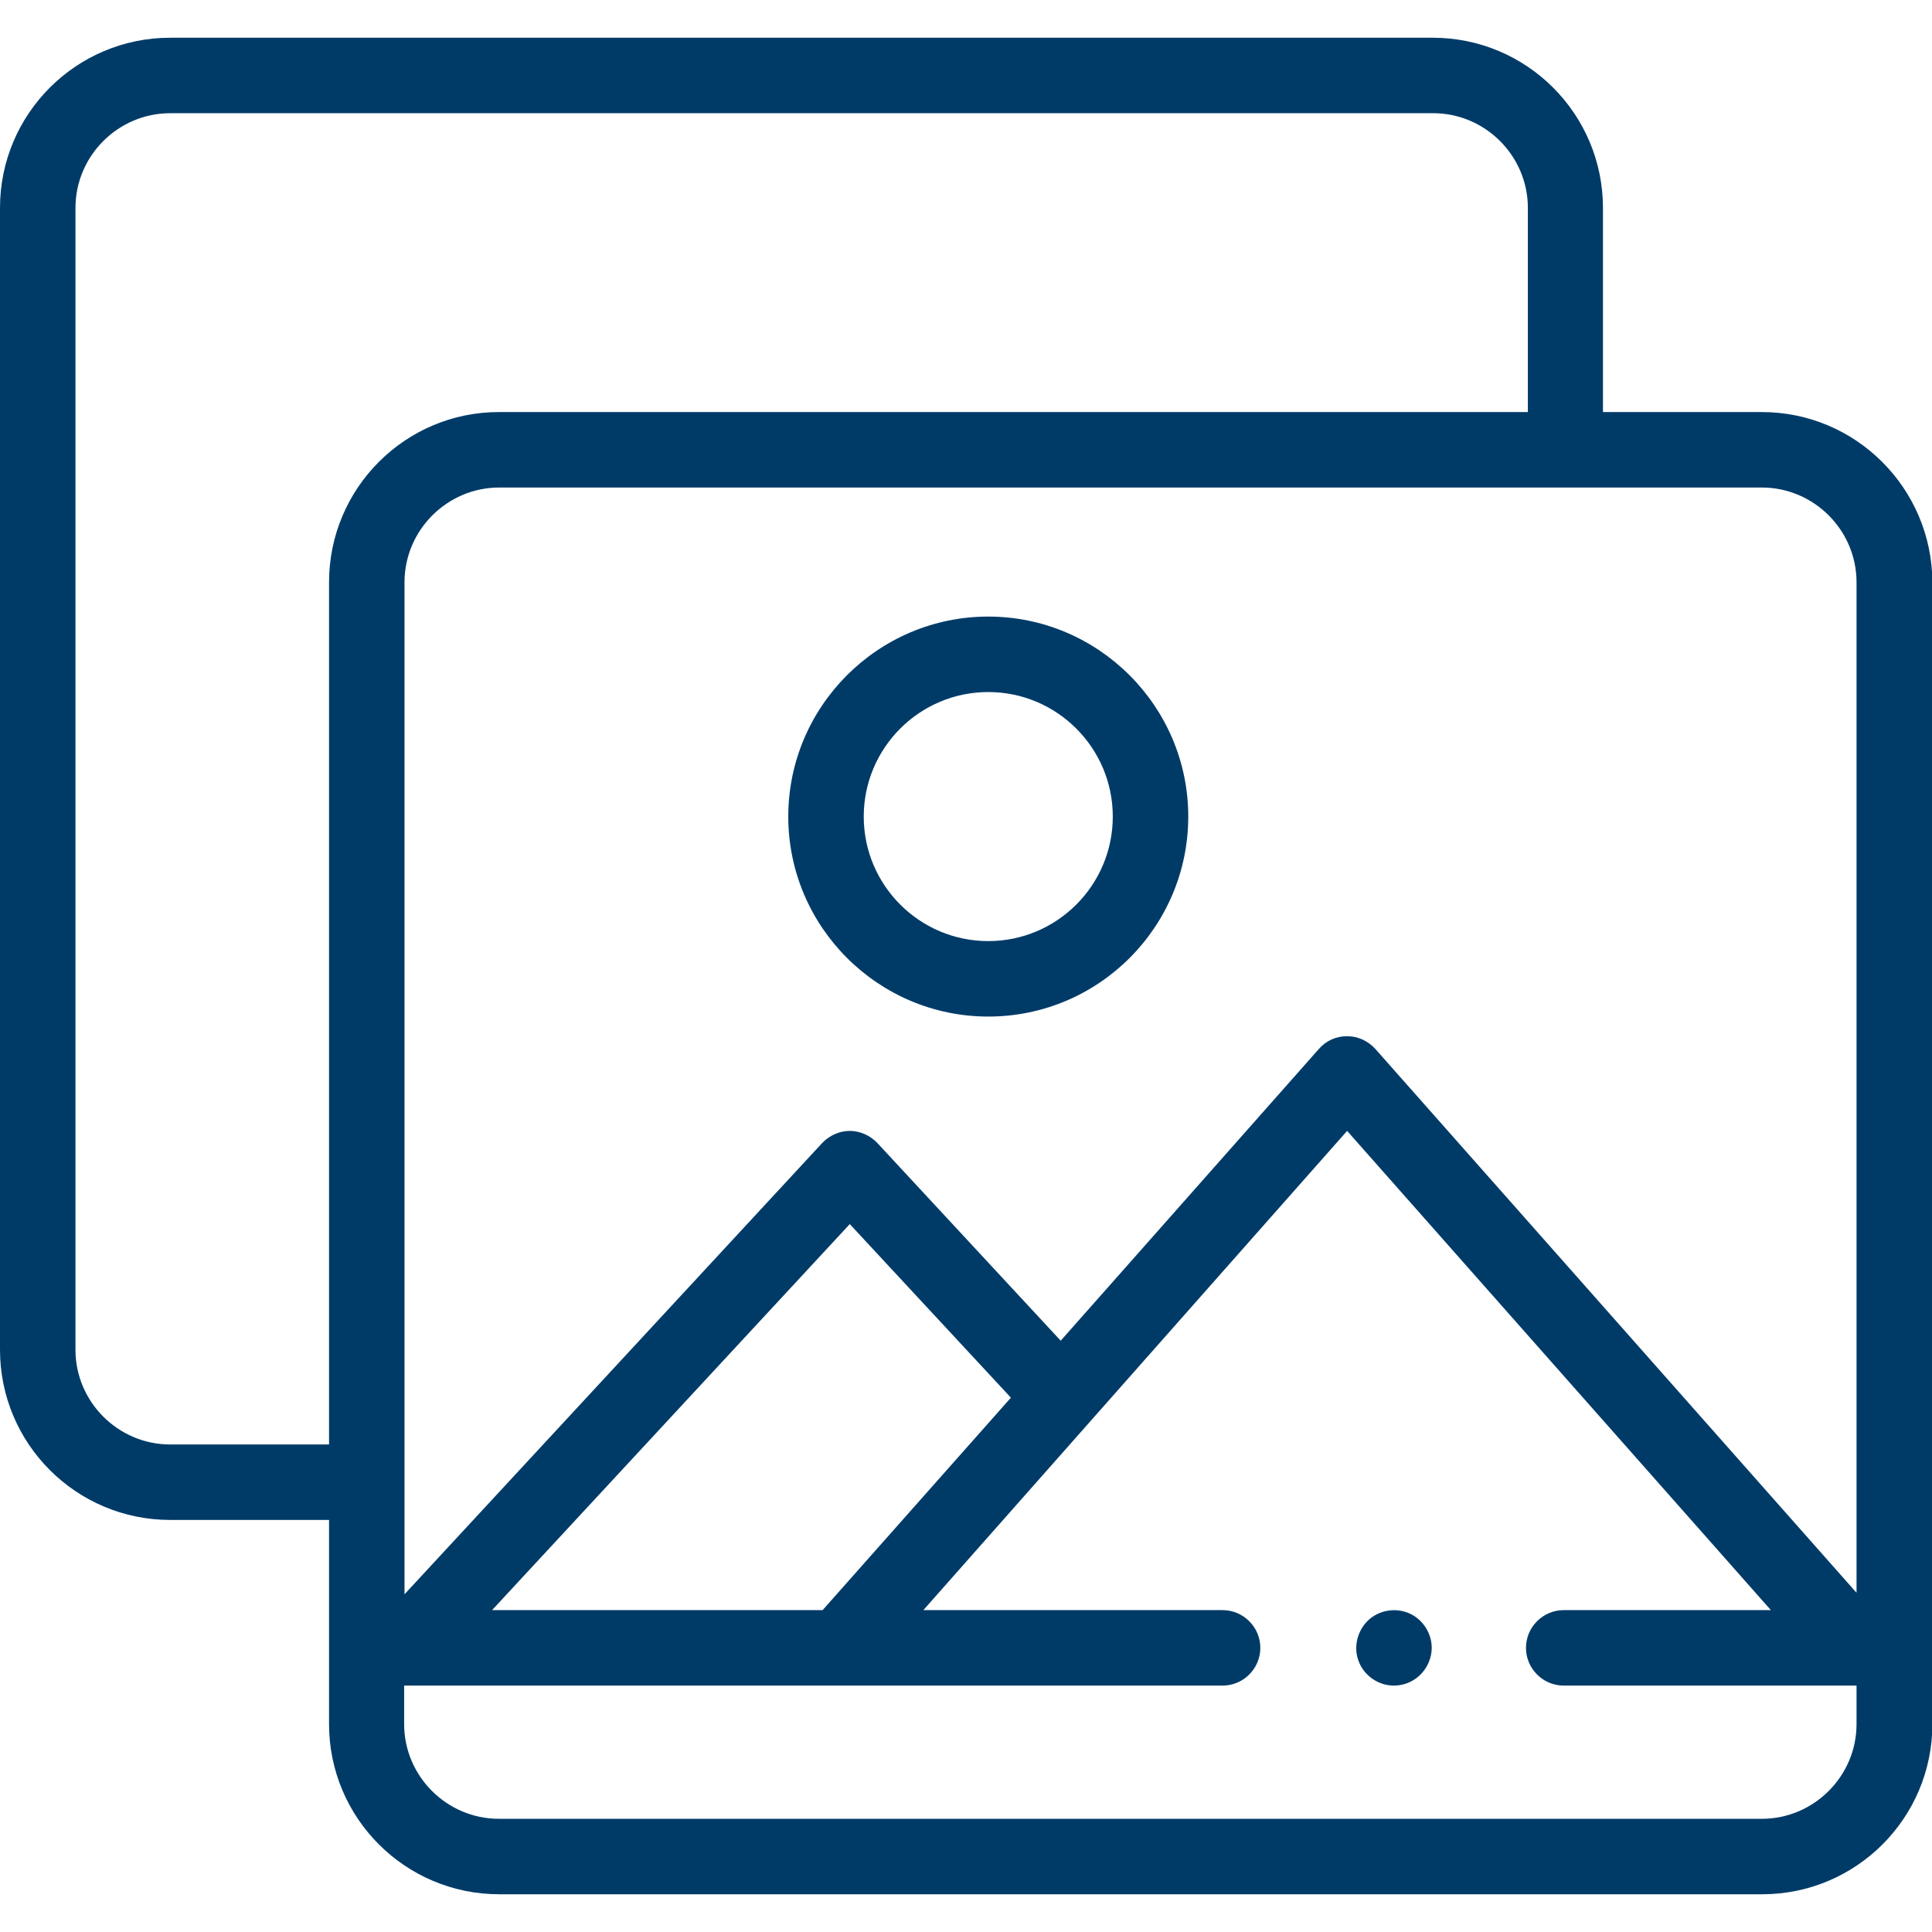 <?xml version="1.0" encoding="utf-8"?>
<!-- Generator: Adobe Illustrator 25.1.0, SVG Export Plug-In . SVG Version: 6.00 Build 0)  -->
<svg version="1.1" id="Capa_1" xmlns="http://www.w3.org/2000/svg" xmlns:xlink="http://www.w3.org/1999/xlink" x="0px" y="0px"
	 viewBox="0 0 512 512" style="enable-background:new 0 0 512 512;" xml:space="preserve">
<style type="text/css">
	.st0{fill:#003B68;}
</style>
<g>
	<g>
		<path class="st0" d="M466.9,109.2h-42.1V55.1c0-24.9-20.2-45.1-45.1-45.1H45.1C20.2,10,0,30.2,0,55.1v302.6
			c0,24.9,20.2,45.1,45.1,45.1h42.1v54.1c0,24.9,20.2,45.1,45.1,45.1h334.7c24.9,0,45.1-20.2,45.1-45.1V154.3
			C512,129.4,491.8,109.2,466.9,109.2L466.9,109.2z M466.9,129.2c13.8,0,25.1,11.3,25.1,25.1v267.8L364.5,278
			c-1.9-2.1-4.6-3.4-7.5-3.4s-5.6,1.2-7.5,3.4l-68.4,77.3l-48.6-52.4c-1.9-2-4.6-3.2-7.3-3.2s-5.4,1.2-7.3,3.2L107.2,422.5V154.3
			c0-13.8,11.3-25.1,25.1-25.1L466.9,129.2L466.9,129.2z M267.9,370.4L218,426.7h-87.6l94.8-102.3L267.9,370.4z M87.2,154.3v228.5
			H45.1c-13.8,0-25.1-11.3-25.1-25.1V55.1C20,41.3,31.3,30,45.1,30h334.7c13.8,0,25.1,11.3,25.1,25.1v54.1H132.2
			C107.4,109.2,87.2,129.4,87.2,154.3L87.2,154.3z M466.9,482H132.2c-13.8,0-25.1-11.3-25.1-25.1v-10.2c0.1,0,0.3,0,0.4,0H324
			c5.5,0,10-4.5,10-10s-4.5-10-10-10h-79.3l112.3-127l112.3,127h-54.9c-5.5,0-10,4.5-10,10s4.5,10,10,10H492v10.2
			C492,470.7,480.7,482,466.9,482L466.9,482z"/>
		<g>
			<path class="st0" d="M369.4,446.7c-4.2,0-8-2.7-9.4-6.6c-1.4-3.8-0.2-8.2,2.8-10.9c3.3-2.9,8.2-3.3,11.9-1
				c3.5,2.2,5.4,6.5,4.5,10.5C378.2,443.4,374.1,446.7,369.4,446.7L369.4,446.7z"/>
		</g>
		<path class="st0" d="M261.9,269.4c-29.2,0-53-23.8-53-53s23.8-53,53-53s53,23.8,53,53S291.2,269.4,261.9,269.4z M261.9,183.4
			c-18.2,0-33,14.8-33,33s14.8,33,33,33s33-14.8,33-33S280.1,183.4,261.9,183.4z"/>
	</g>
</g>
</svg>
